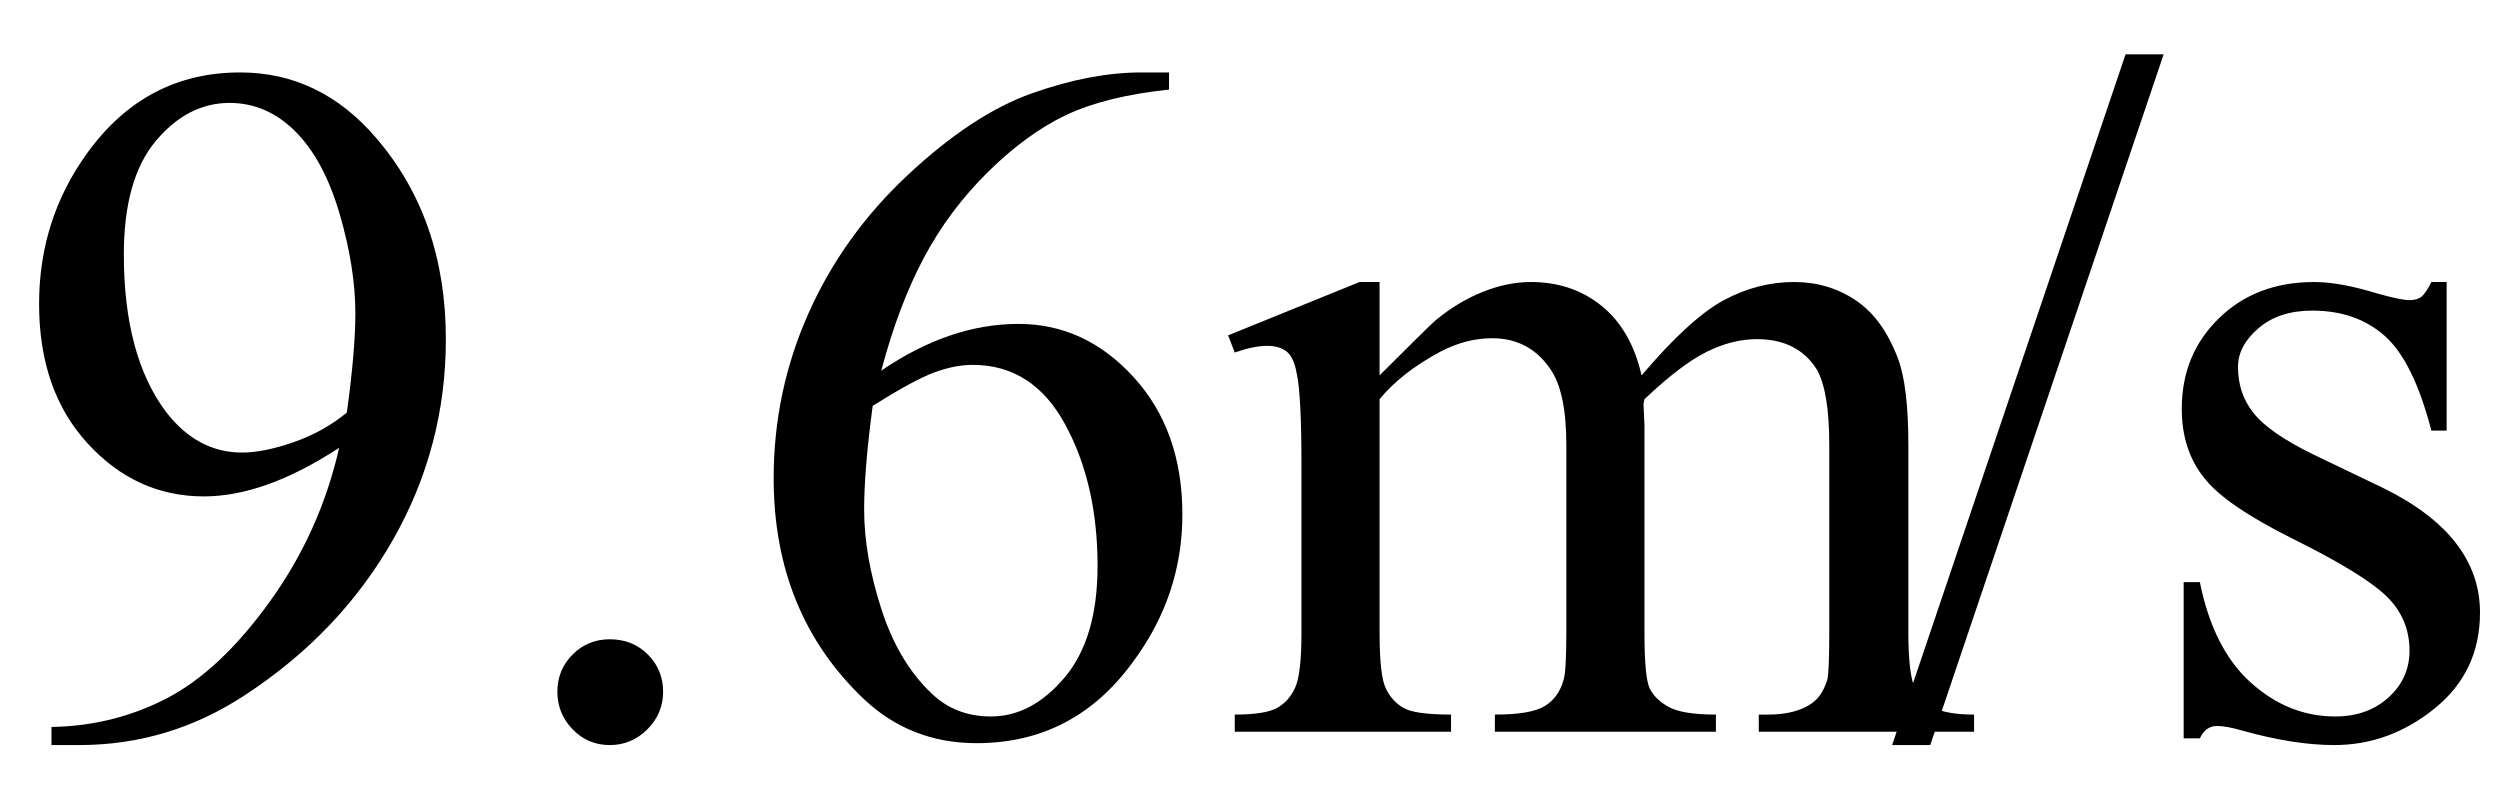 <svg xmlns="http://www.w3.org/2000/svg" xmlns:xlink="http://www.w3.org/1999/xlink" stroke-dasharray="none" shape-rendering="auto" font-family="'Dialog'" width="41" text-rendering="auto" fill-opacity="1" contentScriptType="text/ecmascript" color-interpolation="auto" color-rendering="auto" preserveAspectRatio="xMidYMid meet" font-size="12" fill="black" stroke="black" image-rendering="auto" stroke-miterlimit="10" zoomAndPan="magnify" version="1.0" stroke-linecap="square" stroke-linejoin="miter" contentStyleType="text/css" font-style="normal" height="13" stroke-width="1" stroke-dashoffset="0" font-weight="normal" stroke-opacity="1"><defs id="genericDefs"/><g><g text-rendering="optimizeLegibility" transform="translate(0,12)" color-rendering="optimizeQuality" color-interpolation="linearRGB" image-rendering="optimizeQuality"><path d="M0.844 0.219 L0.844 -0.078 Q1.859 -0.094 2.734 -0.547 Q3.609 -1 4.43 -2.141 Q5.25 -3.281 5.562 -4.656 Q4.344 -3.859 3.344 -3.859 Q2.234 -3.859 1.438 -4.727 Q0.641 -5.594 0.641 -7.016 Q0.641 -8.406 1.438 -9.5 Q2.391 -10.812 3.938 -10.812 Q5.25 -10.812 6.172 -9.734 Q7.312 -8.406 7.312 -6.438 Q7.312 -4.672 6.445 -3.148 Q5.578 -1.625 4.031 -0.609 Q2.781 0.219 1.297 0.219 L0.844 0.219 ZM5.688 -5.234 Q5.828 -6.25 5.828 -6.859 Q5.828 -7.609 5.57 -8.492 Q5.312 -9.375 4.844 -9.844 Q4.375 -10.312 3.766 -10.312 Q3.078 -10.312 2.555 -9.688 Q2.031 -9.062 2.031 -7.828 Q2.031 -6.172 2.719 -5.25 Q3.234 -4.578 3.969 -4.578 Q4.328 -4.578 4.82 -4.75 Q5.312 -4.922 5.688 -5.234 ZM10 -1.516 Q10.375 -1.516 10.625 -1.266 Q10.875 -1.016 10.875 -0.656 Q10.875 -0.297 10.617 -0.039 Q10.359 0.219 10 0.219 Q9.641 0.219 9.391 -0.039 Q9.141 -0.297 9.141 -0.656 Q9.141 -1.016 9.391 -1.266 Q9.641 -1.516 10 -1.516 ZM19.172 -10.812 L19.172 -10.531 Q18.141 -10.422 17.492 -10.117 Q16.844 -9.812 16.203 -9.18 Q15.562 -8.547 15.148 -7.766 Q14.734 -6.984 14.453 -5.922 Q15.578 -6.688 16.703 -6.688 Q17.797 -6.688 18.594 -5.812 Q19.391 -4.938 19.391 -3.562 Q19.391 -2.234 18.578 -1.141 Q17.609 0.188 16.016 0.188 Q14.938 0.188 14.172 -0.531 Q12.688 -1.938 12.688 -4.156 Q12.688 -5.578 13.258 -6.859 Q13.828 -8.141 14.891 -9.133 Q15.953 -10.125 16.922 -10.469 Q17.891 -10.812 18.719 -10.812 L19.172 -10.812 ZM14.312 -5.344 Q14.172 -4.297 14.172 -3.641 Q14.172 -2.891 14.453 -2.016 Q14.734 -1.141 15.281 -0.625 Q15.672 -0.25 16.25 -0.25 Q16.922 -0.25 17.461 -0.891 Q18 -1.531 18 -2.719 Q18 -4.062 17.469 -5.039 Q16.938 -6.016 15.953 -6.016 Q15.656 -6.016 15.32 -5.891 Q14.984 -5.766 14.312 -5.344 ZM22.625 -5.844 Q23.406 -6.625 23.547 -6.75 Q23.906 -7.047 24.312 -7.211 Q24.719 -7.375 25.109 -7.375 Q25.781 -7.375 26.266 -6.984 Q26.75 -6.594 26.922 -5.844 Q27.719 -6.781 28.273 -7.078 Q28.828 -7.375 29.422 -7.375 Q29.984 -7.375 30.43 -7.078 Q30.875 -6.781 31.125 -6.125 Q31.297 -5.672 31.297 -4.703 L31.297 -1.625 Q31.297 -0.953 31.406 -0.703 Q31.484 -0.531 31.695 -0.406 Q31.906 -0.281 32.375 -0.281 L32.375 0 L28.844 0 L28.844 -0.281 L29 -0.281 Q29.453 -0.281 29.719 -0.469 Q29.891 -0.594 29.969 -0.859 Q30 -1 30 -1.625 L30 -4.703 Q30 -5.578 29.797 -5.938 Q29.484 -6.438 28.812 -6.438 Q28.406 -6.438 27.984 -6.227 Q27.562 -6.016 26.969 -5.453 L26.953 -5.375 L26.969 -5.031 L26.969 -1.625 Q26.969 -0.891 27.055 -0.711 Q27.141 -0.531 27.367 -0.406 Q27.594 -0.281 28.141 -0.281 L28.141 0 L24.516 0 L24.516 -0.281 Q25.109 -0.281 25.336 -0.422 Q25.562 -0.562 25.641 -0.844 Q25.688 -0.984 25.688 -1.625 L25.688 -4.703 Q25.688 -5.578 25.422 -5.953 Q25.078 -6.453 24.469 -6.453 Q24.047 -6.453 23.625 -6.234 Q22.984 -5.891 22.625 -5.453 L22.625 -1.625 Q22.625 -0.922 22.727 -0.711 Q22.828 -0.5 23.016 -0.391 Q23.203 -0.281 23.797 -0.281 L23.797 0 L20.25 0 L20.25 -0.281 Q20.75 -0.281 20.945 -0.391 Q21.141 -0.5 21.242 -0.727 Q21.344 -0.953 21.344 -1.625 L21.344 -4.359 Q21.344 -5.531 21.266 -5.875 Q21.219 -6.141 21.102 -6.234 Q20.984 -6.328 20.781 -6.328 Q20.562 -6.328 20.25 -6.219 L20.141 -6.5 L22.297 -7.375 L22.625 -7.375 L22.625 -5.844 ZM35.484 -11.109 L31.656 0.219 L31.031 0.219 L34.859 -11.109 L35.484 -11.109 ZM40.125 -7.375 L40.125 -4.938 L39.875 -4.938 Q39.578 -6.078 39.109 -6.492 Q38.641 -6.906 37.922 -6.906 Q37.375 -6.906 37.039 -6.617 Q36.703 -6.328 36.703 -5.984 Q36.703 -5.547 36.953 -5.234 Q37.203 -4.906 37.938 -4.547 L39.078 -4 Q40.672 -3.219 40.672 -1.953 Q40.672 -0.984 39.93 -0.383 Q39.188 0.219 38.281 0.219 Q37.625 0.219 36.781 -0.016 Q36.516 -0.094 36.359 -0.094 Q36.172 -0.094 36.078 0.109 L35.812 0.109 L35.812 -2.453 L36.078 -2.453 Q36.297 -1.359 36.914 -0.805 Q37.531 -0.25 38.297 -0.25 Q38.828 -0.25 39.172 -0.562 Q39.516 -0.875 39.516 -1.328 Q39.516 -1.859 39.133 -2.227 Q38.75 -2.594 37.617 -3.156 Q36.484 -3.719 36.141 -4.172 Q35.781 -4.625 35.781 -5.297 Q35.781 -6.188 36.391 -6.781 Q37 -7.375 37.953 -7.375 Q38.375 -7.375 38.984 -7.188 Q39.375 -7.078 39.516 -7.078 Q39.641 -7.078 39.711 -7.133 Q39.781 -7.188 39.875 -7.375 L40.125 -7.375 Z" stroke="none"/></g></g></svg>